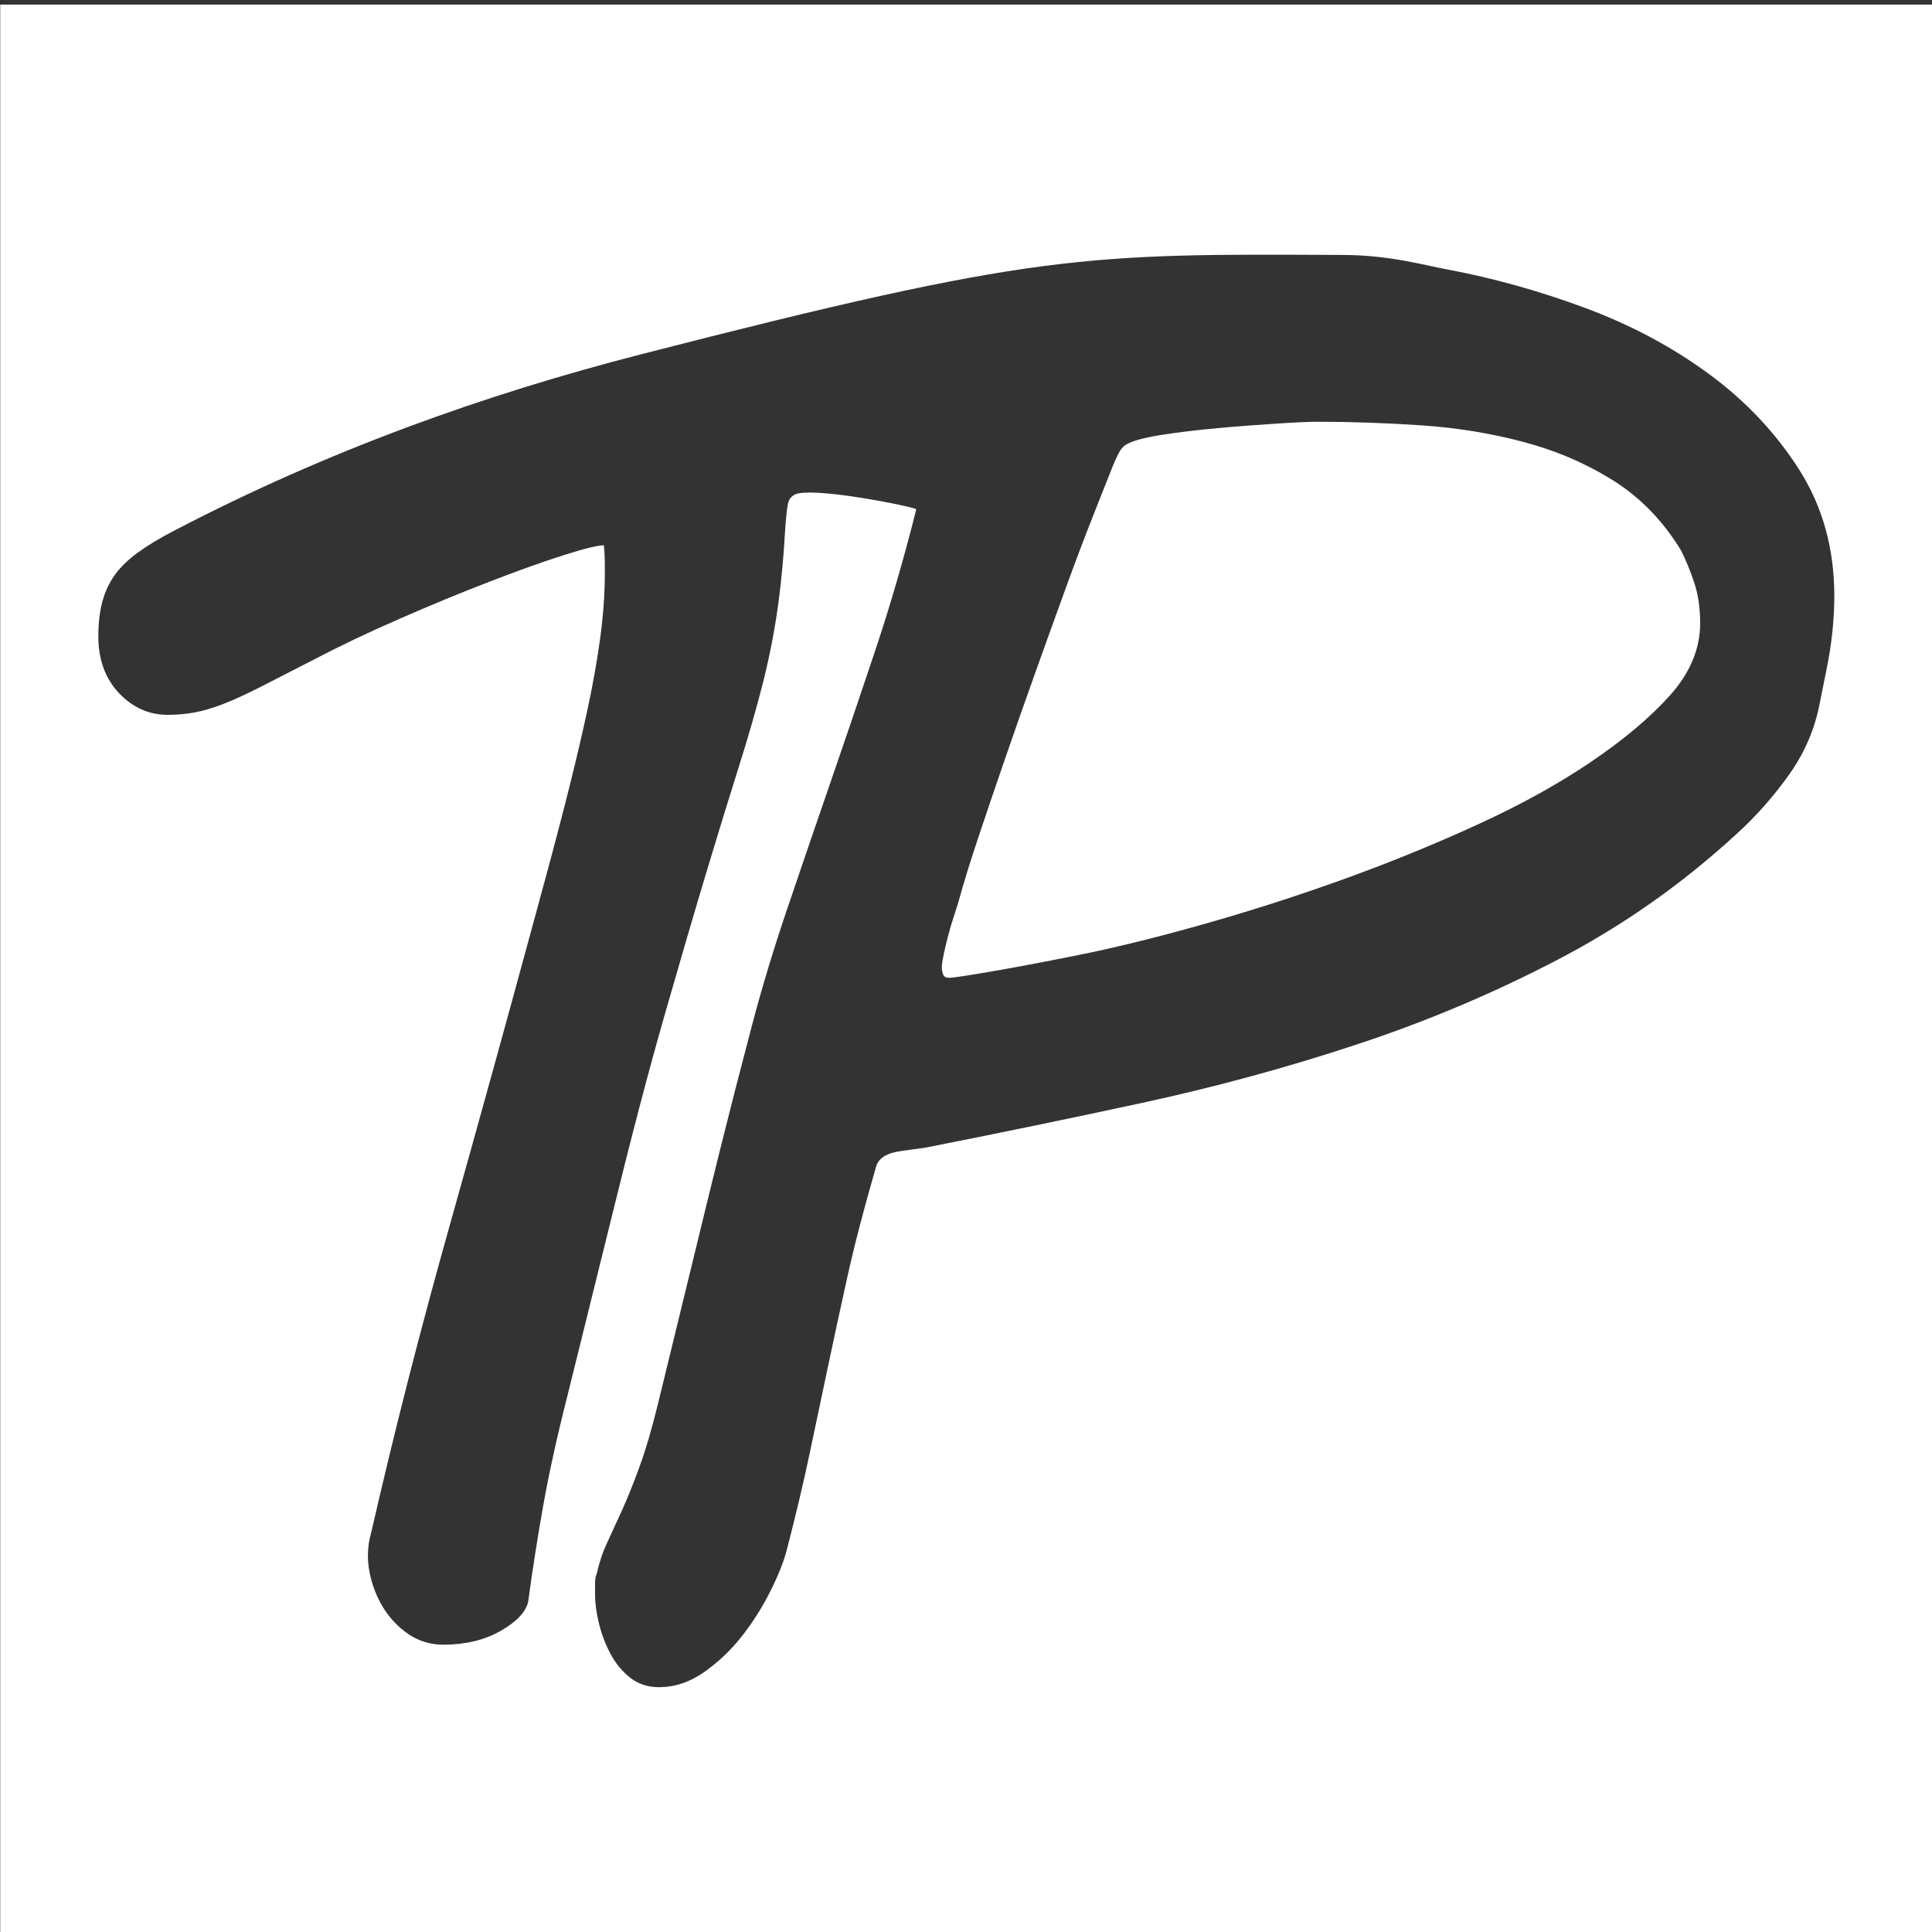 <?xml version="1.0" encoding="UTF-8" standalone="no"?>
<!DOCTYPE svg PUBLIC "-//W3C//DTD SVG 1.1//EN" "http://www.w3.org/Graphics/SVG/1.1/DTD/svg11.dtd">
<svg width="100%" height="100%" viewBox="0 0 256 256" version="1.1" xmlns="http://www.w3.org/2000/svg" xmlns:xlink="http://www.w3.org/1999/xlink" xml:space="preserve" xmlns:serif="http://www.serif.com/" style="fill-rule:evenodd;clip-rule:evenodd;stroke-linejoin:round;stroke-miterlimit:2;">
    <rect x="0" y="0" width="256" height="256" fill="#333333" stroke="none"/>
    <g transform="matrix(1,0,0,1,-338.959,-1301)">
        <g transform="matrix(0.848,0,0,1.455,71.02,-649.545)" style="fill:#FFFFFF;">
            <path d="M617.919,1341L617.919,1517L316,1517L316,1341L617.919,1341ZM459.138,1386.96C457.237,1391.39 455.098,1395.68 452.721,1399.83C450.345,1403.98 447.992,1408.02 445.663,1411.95C443.334,1415.88 441.1,1419.68 438.961,1423.37C436.822,1427.05 434.992,1430.58 433.471,1433.95C431.57,1438.16 429.906,1441.94 428.481,1445.28C427.055,1448.63 425.676,1451.91 424.345,1455.12L418.784,1468.41C417.834,1470.68 416.883,1472.57 415.932,1474.09C414.982,1475.62 414.079,1476.93 413.223,1478.04C412.368,1479.14 411.583,1480.14 410.87,1481.03C410.157,1481.91 409.611,1482.85 409.23,1483.85C409.04,1484.12 408.945,1484.42 408.945,1484.72L408.945,1485.67C408.945,1486.56 409.159,1487.5 409.587,1488.5C410.015,1489.49 410.633,1490.42 411.441,1491.28C412.249,1492.14 413.271,1492.84 414.506,1493.4C415.742,1493.95 417.216,1494.23 418.927,1494.23C421.398,1494.23 423.751,1493.77 425.985,1492.86C428.219,1491.94 430.192,1490.85 431.903,1489.58C433.614,1488.3 435.087,1486.95 436.323,1485.51C437.559,1484.07 438.415,1482.83 438.89,1481.77C440.316,1478.56 441.504,1475.64 442.455,1473.01L445.307,1465.13C446.257,1462.5 447.279,1459.74 448.372,1456.87C449.466,1453.99 450.963,1450.64 452.864,1446.82C453.244,1446.05 454.528,1445.58 456.714,1445.41L460.707,1445.08C471.829,1443.8 483.094,1442.45 494.501,1441.01C505.909,1439.57 517.078,1437.8 528.011,1435.69C538.943,1433.59 549.447,1431 559.524,1427.93C569.6,1424.86 578.869,1421.06 587.329,1416.52C590.371,1414.91 593.104,1413.11 595.529,1411.12C597.953,1409.13 599.545,1406.97 600.305,1404.64L601.304,1401.74C602.159,1399.36 602.587,1397.06 602.587,1394.85C602.587,1390.53 600.757,1386.7 597.097,1383.35C593.437,1380 588.732,1377.09 582.98,1374.63C577.229,1372.17 570.765,1370.16 563.588,1368.61C556.41,1367.06 549.257,1365.9 542.127,1365.12C538.515,1364.74 533.171,1363.82 525.943,1363.8C485.6,1363.68 477.869,1363.6 416.175,1372.84C391.667,1376.51 367.218,1381.6 343.167,1388.91C340.981,1389.57 339.127,1390.22 337.606,1390.86C336.085,1391.5 334.873,1392.17 333.97,1392.89C333.067,1393.61 332.401,1394.43 331.973,1395.34C331.546,1396.26 331.332,1397.32 331.332,1398.54C331.332,1400.64 332.401,1402.36 334.54,1403.69C336.679,1405.01 339.222,1405.68 342.169,1405.68C343.595,1405.68 344.973,1405.61 346.304,1405.47C347.635,1405.33 349.108,1405.08 350.724,1404.72C352.341,1404.36 354.266,1403.85 356.5,1403.19C358.733,1402.52 361.514,1401.69 364.841,1400.7C369.024,1399.42 373.563,1398.16 378.459,1396.92C383.355,1395.67 388.013,1394.55 392.433,1393.56C396.853,1392.56 400.703,1391.76 403.983,1391.15C407.263,1390.54 409.378,1390.24 410.328,1390.24C410.424,1390.85 410.471,1391.36 410.471,1391.77L410.471,1392.89C410.471,1394.66 410.233,1396.59 409.758,1398.66C409.283,1400.74 408.57,1403.05 407.619,1405.6C406.669,1408.14 405.504,1410.98 404.126,1414.11C402.747,1417.23 401.155,1420.7 399.349,1424.53C395.071,1433.71 390.674,1442.98 386.159,1452.34C381.643,1461.69 377.58,1470.96 373.967,1480.15C373.397,1481.31 373.302,1482.49 373.682,1483.68C374.062,1484.87 374.775,1485.96 375.821,1486.96C376.867,1487.95 378.197,1488.77 379.814,1489.41C381.43,1490.04 383.236,1490.36 385.232,1490.36C388.654,1490.36 391.625,1489.95 394.144,1489.12C396.663,1488.29 398.113,1487.4 398.493,1486.46C399.159,1483.58 399.943,1480.66 400.846,1477.7C401.749,1474.74 403.009,1471.4 404.625,1467.7L411.469,1451.59C414.511,1444.34 417.292,1438.15 419.811,1433.03C422.33,1427.91 424.54,1423.51 426.441,1419.83C428.343,1416.15 430.006,1413 431.432,1410.37C432.858,1407.74 434.07,1405.29 435.068,1403.02C436.067,1400.75 436.851,1398.48 437.421,1396.21C437.992,1393.94 438.419,1391.32 438.705,1388.33C438.8,1387.61 438.918,1387.01 439.061,1386.54C439.204,1386.07 439.564,1385.84 439.988,1385.67C442.304,1384.76 459.233,1386.79 459.138,1386.96ZM465.84,1422.49C466.505,1421.06 467.48,1419.21 468.763,1416.97C470.046,1414.73 471.449,1412.32 472.97,1409.75C474.491,1407.18 476.083,1404.53 477.747,1401.82C479.41,1399.11 481.002,1396.54 482.523,1394.1C484.044,1391.66 485.47,1389.46 486.801,1387.5C488.132,1385.54 489.178,1384 489.938,1382.89C490.128,1382.62 490.39,1382.28 490.722,1381.9C491.055,1381.51 491.459,1381.23 491.935,1381.07C492.885,1380.73 494.715,1380.44 497.424,1380.19C500.134,1379.94 503.081,1379.74 506.265,1379.57C509.45,1379.4 512.492,1379.27 515.391,1379.16C518.291,1379.05 520.453,1378.99 521.879,1378.99C527.203,1378.99 532.621,1379.1 538.135,1379.32C543.648,1379.54 548.924,1380.04 553.963,1380.82C559.001,1381.59 563.659,1382.75 567.937,1384.3C572.215,1385.85 575.779,1387.98 578.631,1390.7C579.392,1391.58 580.081,1392.56 580.699,1393.64C581.317,1394.72 581.626,1395.95 581.626,1397.34C581.626,1399.66 580.057,1401.85 576.92,1403.9C573.783,1405.94 569.6,1407.99 564.372,1410.04C559.429,1411.98 553.772,1413.81 547.403,1415.52C541.034,1417.24 534.356,1418.84 527.369,1420.34C520.382,1421.83 513.371,1423.17 506.336,1424.36C499.302,1425.55 492.695,1426.54 486.516,1427.31C484.235,1427.59 481.858,1427.86 479.386,1428.14C476.915,1428.42 474.609,1428.67 472.471,1428.89C470.332,1429.11 468.502,1429.29 466.981,1429.43C465.46,1429.57 464.557,1429.63 464.271,1429.63C463.796,1429.63 463.487,1429.54 463.345,1429.34C463.202,1429.15 463.131,1428.91 463.131,1428.64C463.131,1428.42 463.226,1428.04 463.416,1427.52C463.606,1426.99 463.844,1426.41 464.129,1425.77C464.414,1425.14 464.723,1424.53 465.056,1423.95C465.388,1423.37 465.65,1422.88 465.84,1422.49Z"/>
        </g>
    </g>
</svg>
